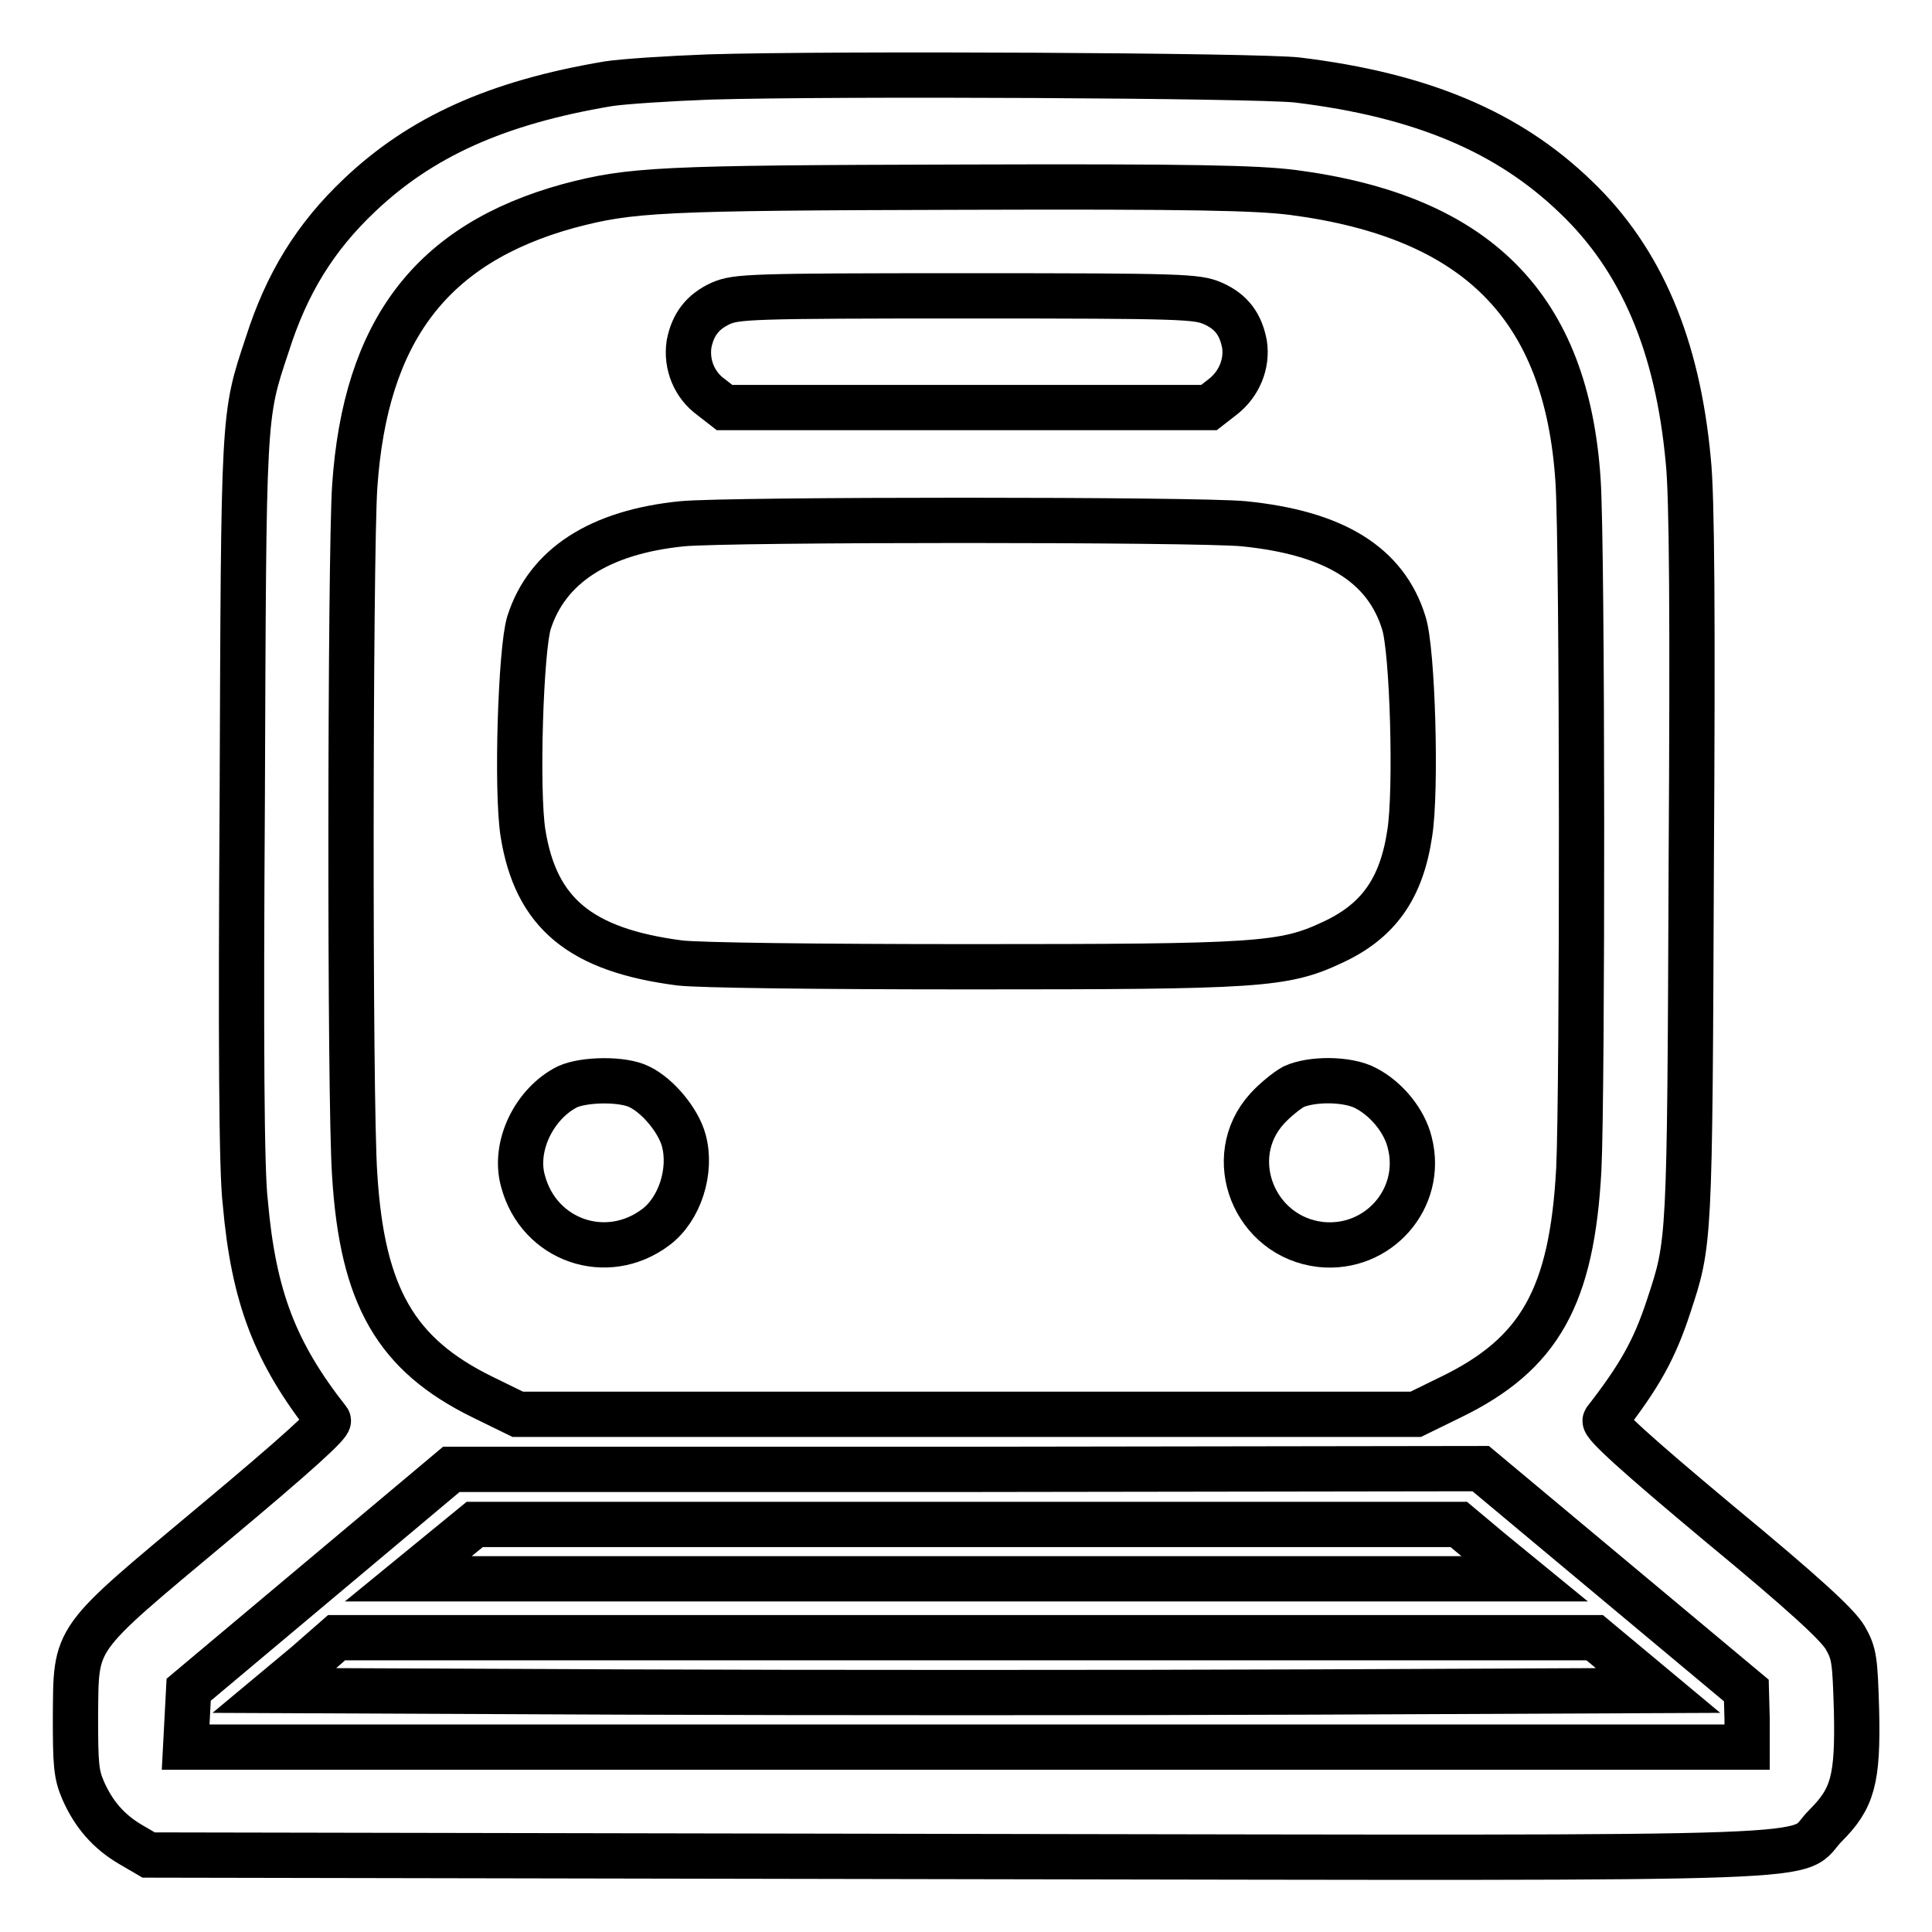 <?xml version="1.0" encoding="utf-8"?>
<!-- Svg Vector Icons : http://www.onlinewebfonts.com/icon -->
<!DOCTYPE svg PUBLIC "-//W3C//DTD SVG 1.1//EN" "http://www.w3.org/Graphics/SVG/1.1/DTD/svg11.dtd">
<svg version="1.1" xmlns="http://www.w3.org/2000/svg" xmlns:xlink="http://www.w3.org/1999/xlink" x="0px" y="0px" viewBox="0 0 256 256" enable-background="new 0 0 256 256" xml:space="preserve">
<g><g><g><path stroke-width="6" fill-opacity="0" stroke="#000000"  d="M94,10.2c-5.4,0.2-11.5,0.6-13.4,0.9c-14.9,2.5-24.9,7.1-33,14.8c-5.8,5.5-9.6,11.6-12.2,19.8c-3.2,9.6-3.1,8.7-3.3,60.3c-0.2,31.7-0.1,49.3,0.4,53.3c1.1,12.6,4,20,11,28.9c0.3,0.4-4.2,4.5-15.1,13.6c-19,15.9-18.3,14.8-18.4,25.8c0,6.2,0.1,7.5,1,9.6c1.4,3.2,3.4,5.5,6.3,7.2l2.4,1.4L127,246c121.1,0.2,110.3,0.5,114.9-4.1c3.6-3.6,4.3-6.1,4.1-15.2c-0.2-6.8-0.3-7.6-1.5-9.7c-1-1.7-5.3-5.7-16.8-15.2c-10.9-9.1-15.3-13.1-15-13.6c4.5-5.8,6.5-9.3,8.4-15.1c2.8-8.5,2.8-8,3-58.6c0.2-32.6,0.1-49-0.4-53.5c-1.4-15.2-6.2-26.6-14.9-34.9c-8.9-8.6-20.4-13.5-36.9-15.5C166.6,10,110.9,9.7,94,10.2z M171.3,25.5c24.5,3.2,36.3,15.2,37.8,38.2c0.6,9,0.6,81,0.1,91.2c-0.9,16.9-5.2,24.5-16.9,30.2l-4.7,2.3h-59.5H68.6l-4.7-2.3C52.5,179.5,48,171.8,47,155.7c-0.7-9.9-0.6-81.9,0-91.2c1.4-20.7,10.2-32.2,28.3-37.2c8.3-2.2,12-2.4,52.1-2.5C158.3,24.7,166.5,24.9,171.3,25.5z M213.8,209.3l17.6,14.7l0.1,3.7v3.8H128.1H24.6l0.2-3.8l0.2-3.8l17.4-14.6l17.4-14.6H128l68.2-0.1L213.8,209.3z"/><path stroke-width="6" fill-opacity="0" stroke="#000000"  d="M95.5,40.2c-2.4,1.1-3.7,2.8-4.2,5.4c-0.4,2.7,0.7,5.4,2.9,7l1.8,1.4h32.1h32.1l1.8-1.4c2.2-1.7,3.3-4.4,2.9-7c-0.5-2.6-1.7-4.3-4.2-5.4c-2.1-0.9-3.8-1-32.6-1S97.6,39.3,95.5,40.2z"/><path stroke-width="6" fill-opacity="0" stroke="#000000"  d="M90.4,69.4c-11,1.1-17.9,5.6-20.3,13.1c-1.1,3.5-1.7,22.2-0.8,27.9c1.7,10.6,7.6,15.5,20.8,17.2c2.7,0.3,17.8,0.5,38.5,0.5c38.1,0,41.5-0.2,47.9-3.2c6.1-2.8,9.2-7.1,10.3-14.5c0.9-5.6,0.4-24.3-0.8-27.9c-2.4-7.7-9.2-11.9-21.2-13.1C158.7,68.8,96.6,68.8,90.4,69.4z"/><path stroke-width="6" fill-opacity="0" stroke="#000000"  d="M75.2,144c-4.4,2.2-7.2,7.9-5.9,12.5c2.1,7.9,11.1,11,17.6,6.1c3.2-2.4,4.8-7.5,3.7-11.5c-0.7-2.6-3.4-5.9-5.9-7.1C82.5,142.9,77.4,143,75.2,144z"/><path stroke-width="6" fill-opacity="0" stroke="#000000"  d="M171.4,144c-0.9,0.5-2.5,1.8-3.5,2.9c-5.9,6.5-1.7,17,7.1,18c7.6,0.8,13.7-6.1,11.8-13.5c-0.7-2.9-3.1-5.8-5.8-7.2C178.6,142.9,173.8,142.9,171.4,144z"/><path stroke-width="6" fill-opacity="0" stroke="#000000"  d="M58.5,205.6l-4.4,3.6h73.9H202l-4.4-3.6l-4.3-3.6h-65.2H62.9L58.5,205.6z"/><path stroke-width="6" fill-opacity="0" stroke="#000000"  d="M40.6,220.5l-4.2,3.5l45.8,0.2c25.2,0.1,66.5,0.1,91.7,0l45.8-0.2l-4.2-3.5l-4.2-3.5H128l-83.4,0L40.6,220.5z"/></g></g></g>
</svg>